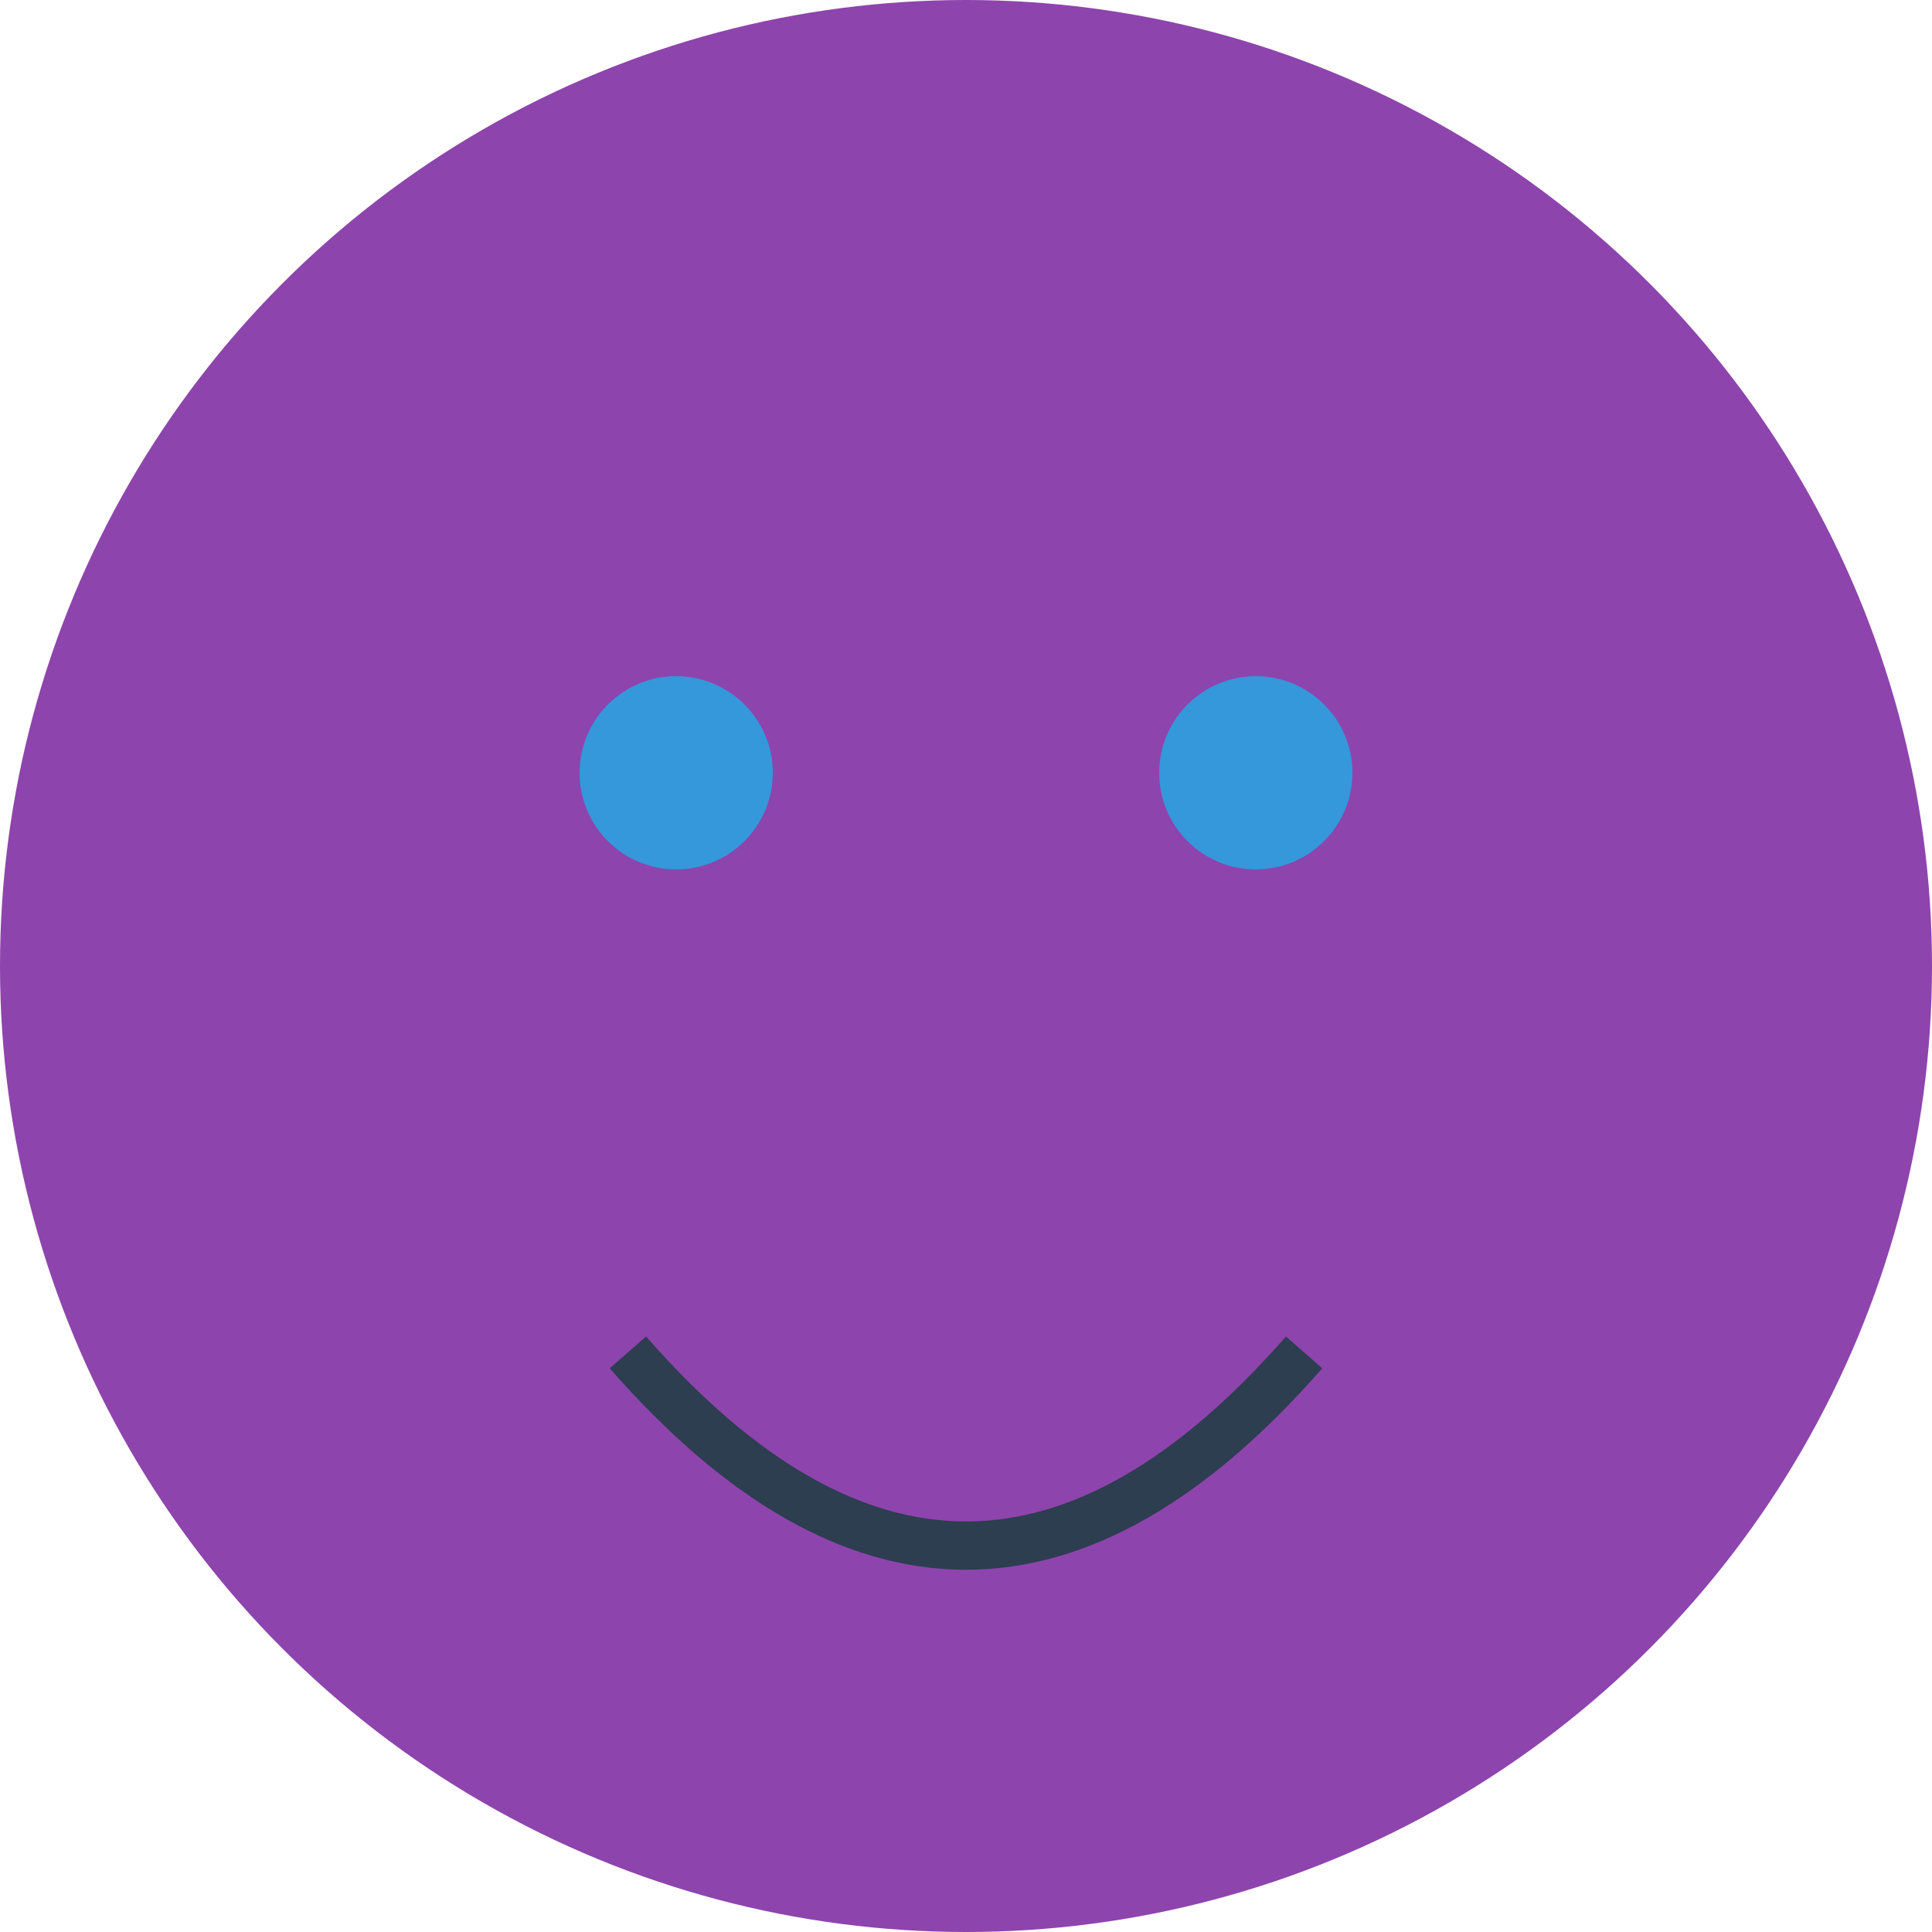 <svg xmlns="http://www.w3.org/2000/svg" viewBox="0 0 200 200">
  <style>
    .fur { fill: #8E44AD; }
    .eye { fill: #3498DB; }
  </style>
  <circle cx="100" cy="100" r="100" class="fur"/>
  <circle cx="70" cy="80" r="10" class="eye"/>
  <circle cx="130" cy="80" r="10" class="eye"/>
  <path d="M 65 140 Q 100 180 135 140" stroke="#2C3E50" stroke-width="5" fill="none"/>
</svg>